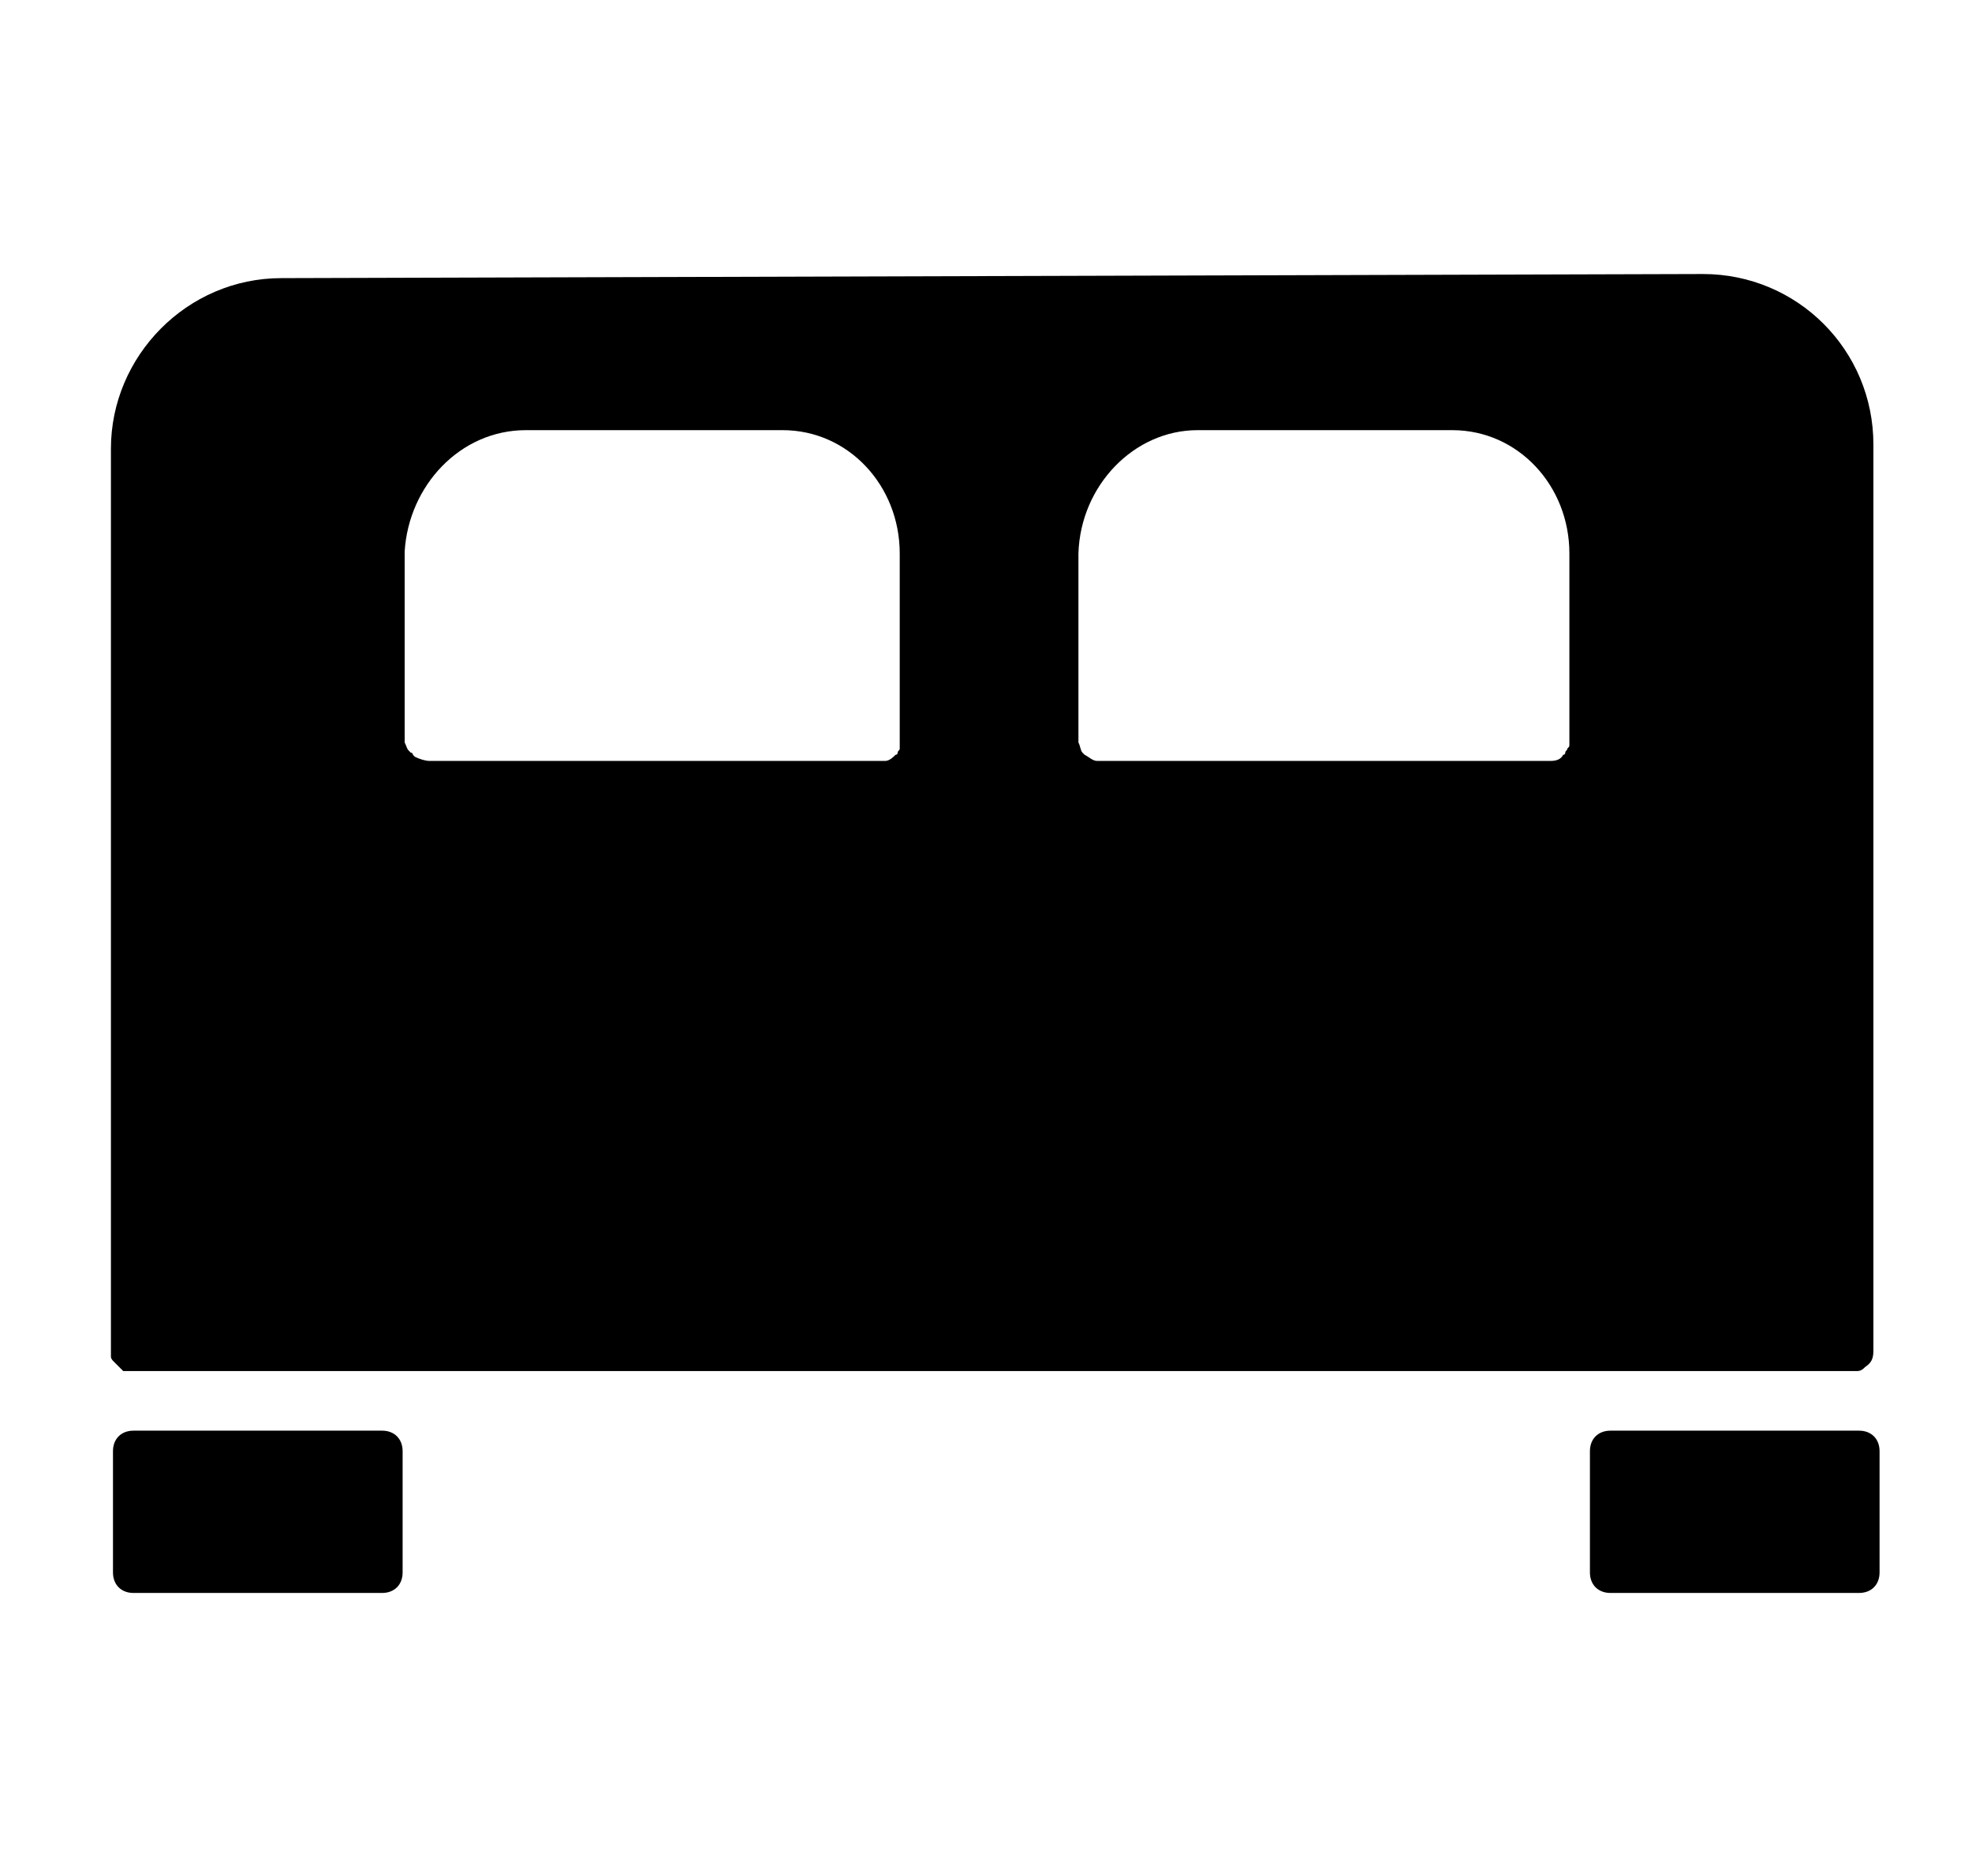 <?xml version="1.0" encoding="utf-8"?>
<!-- Generator: Adobe Illustrator 21.0.2, SVG Export Plug-In . SVG Version: 6.00 Build 0)  -->
<svg version="1.1" xmlns="http://www.w3.org/2000/svg" xmlns:xlink="http://www.w3.org/1999/xlink" x="0px" y="0px"
	 viewBox="0 0 96 91.3" style="enable-background:new 0 0 96 91.3;" xml:space="preserve">
<style type="text/css">
	.st0{display:none;}
	.st1{display:inline;}
</style>
<g id="レイヤー_1" class="st0">
	<path class="st1" d="M84.1,60.2l-5.9-26.3c-0.1-0.5-0.2-1-0.4-1.5c-0.1-0.2-0.1-0.3-0.2-0.5c-1.6-3.9-5.2-6.8-9.6-7.3l-1.6-7.4
		c-0.1-0.1-0.1-0.3-0.1-0.5c0,0,0-0.1,0-0.1c-0.8-2.4-3.1-4.2-5.7-4.2c-3.3,0-6,2.7-6,6s-2.7,6-6,6s-6-2.7-6-6s-2.7-6-6-6
		c-2.7,0-5,1.8-5.7,4.2c-0.1,0.2-0.1,0.3-0.1,0.5l-0.1,0.6L29,24.6c-4.4,0.5-8,3.4-9.6,7.3c-0.1,0.2-0.1,0.3-0.2,0.5
		c-0.2,0.5-0.3,1-0.4,1.5l-5.9,26.3c-0.2,1-0.4,2.2-0.4,3.3c0,8.3,6.7,15,15,15s15-6.7,15-15c0-3.3,2.7-6,6-6s6,2.7,6,6
		c0,8.3,6.7,15,15,15s15-6.7,15-15C84.5,62.4,84.3,61.3,84.1,60.2z M27.5,74.5c-6.1,0-11-4.9-11-11s4.9-11,11-11s11,4.9,11,11
		S33.5,74.5,27.5,74.5z M69.5,74.5c-6.1,0-11-4.9-11-11s4.9-11,11-11s11,4.9,11,11S75.5,74.5,69.5,74.5z"/>
</g>
<g id="レイヤー_2" class="st0">
	<g transform="translate(0,-952.362)" class="st1">
		<path d="M77.6,998c-5.6-5.6-13.7-7.4-20.8-5.3l-30.1-30.1l-13.4-0.7l1.4,17h8.5l0,8.5h8.5l0,8.5l11,11c-2.1,7.1-0.4,15.2,5.3,20.8
			c8.2,8.2,21.5,8.2,29.7,0C85.8,1019.5,85.8,1006.2,77.6,998L77.6,998z M71.9,1013.6c2.3,2.3,2.3,6.1,0,8.5c-2.3,2.3-6.1,2.3-8.5,0
			c-2.3-2.3-2.3-6.1,0-8.5C65.8,1011.2,69.6,1011.2,71.9,1013.6z"/>
	</g>
</g>
<g id="レイヤー_3">
	<g transform="translate(0,-952.362)">
		<path d="M13.7,965.9c-4.6,0-8.3,3.8-8.3,8.3v43.9v0.1c0,0,0,0,0,0c0,0.1,0,0.1,0,0.2c0,0,0,0,0,0c0,0.1,0.1,0.2,0.1,0.2
			c0,0,0,0,0,0c0,0,0,0,0.1,0.1c0,0,0,0,0,0c0.1,0.1,0.1,0.1,0.2,0.2c0,0,0,0,0,0c0.1,0.1,0.1,0.1,0.2,0.2c0,0,0,0,0,0
			c0,0,0,0,0.1,0c0,0,0,0,0,0c0.1,0,0.2,0,0.2,0c0,0,0.1,0,0.1,0h0.1h83.6h0.1c0.1,0,0.1,0,0.2,0c0,0,0,0,0,0c0.2,0,0.3-0.1,0.4-0.2
			c0.3-0.2,0.4-0.4,0.4-0.8c0,0,0,0,0,0c0,0,0,0,0-0.1c0-0.1,0-0.1,0-0.2v-43.8c0-4.6-3.7-8.3-8.3-8.3L13.7,965.9L13.7,965.9z
			 M25.6,973.3h12.5c3.2,0,5.7,2.7,5.7,6v9c0,0.1,0,0.1,0,0.2c0,0.1,0,0.1,0,0.2c0,0,0,0.1,0,0.1c0,0.1-0.1,0.1-0.1,0.2
			c0,0,0,0.1-0.1,0.1c-0.1,0.1-0.3,0.3-0.5,0.3c0,0,0,0,0,0c0,0-0.1,0-0.1,0c-0.1,0-0.1,0-0.2,0h-0.1H21h-0.1
			c-0.2,0-0.5-0.1-0.7-0.2c0,0,0,0-0.1-0.1c0,0,0-0.1-0.1-0.1c0,0,0,0-0.1-0.1c-0.1-0.1-0.1-0.2-0.2-0.4c0-0.1,0-0.3,0-0.4
			c0,0,0-0.1,0-0.1v-8.8C19.9,976,22.4,973.3,25.6,973.3L25.6,973.3z M58.3,973.3h12.4c3.2,0,5.7,2.7,5.7,6v8.9c0,0,0,0.1,0,0.1
			c0,0,0,0.1,0,0.1c0,0.1,0,0.1,0,0.2c0,0.1,0,0.1-0.1,0.2c0,0.1-0.1,0.1-0.1,0.2c0,0,0,0.1-0.1,0.1c-0.1,0.2-0.3,0.3-0.6,0.3
			c-0.1,0-0.1,0-0.2,0c0,0,0,0,0,0h-0.1H53.7h-0.1c0,0,0,0-0.1,0c0,0,0,0,0,0c0,0-0.1,0-0.1,0c-0.2,0-0.4-0.2-0.6-0.3
			c0,0,0,0-0.1-0.1c-0.1-0.1-0.1-0.3-0.2-0.5c0-0.1,0-0.2,0-0.3v-8.9C52.6,976,55.2,973.3,58.3,973.3L58.3,973.3z"/>
		<path d="M6.5,1022c-0.6,0-1,0.4-1,1l0,0v5.9c0,0.6,0.4,1,1,1c0,0,0,0,0,0h12.1c0.6,0,1-0.4,1-1l0,0v-5.9c0-0.6-0.4-1-1-1
			c0,0,0,0,0,0H6.5z"/>
		<path d="M78.4,1022c-0.6,0-1,0.4-1,1l0,0v5.9c0,0.6,0.4,1,1,1c0,0,0,0,0,0h12.1c0.6,0,1-0.4,1-1l0,0v-5.9c0-0.6-0.4-1-1-1
			c0,0,0,0,0,0H78.4z"/>
	</g>
</g>
<g id="レイヤー_4" class="st0">
	<path class="st1" d="M10.8,58.9c0.3-20.6,17-37.1,37.6-37.1s37.4,16.6,37.6,37.1H10.8L10.8,58.9z M38.3,18.3V4.2h20.3v14.2
		C52,16.5,44.9,16.5,38.3,18.3L38.3,18.3z M29.3,68c0,2.8-2.3,5-5,5s-5-2.3-5-5s2.3-5,5-5S29.3,65.2,29.3,68z M45.9,68
		c0,2.8-2.3,5-5,5s-5-2.3-5-5s2.3-5,5-5S45.9,65.2,45.9,68z M62.7,68c0,2.8-2.3,5-5,5s-5-2.3-5-5s2.3-5,5-5S62.7,65.2,62.7,68z
		 M79.3,68c0,2.8-2.3,5-5,5s-5-2.3-5-5s2.3-5,5-5S79.3,65.2,79.3,68z M29.3,81.9c0,2.8-2.3,5-5,5s-5-2.3-5-5s2.3-5,5-5
		S29.3,79.1,29.3,81.9z M45.9,81.9c0,2.8-2.3,5-5,5s-5-2.3-5-5s2.3-5,5-5S45.9,79.1,45.9,81.9z M62.7,81.9c0,2.8-2.3,5-5,5
		s-5-2.3-5-5s2.3-5,5-5S62.7,79.1,62.7,81.9z M79.3,81.9c0,2.8-2.3,5-5,5s-5-2.3-5-5s2.3-5,5-5S79.3,79.1,79.3,81.9z"/>
</g>
<g id="レイヤー_5" class="st0">
	<path class="st1" d="M68,48.8l-2.7,0.6c-0.5-0.6-1.2-0.9-2-0.7l-7.3,2.1c-0.5,0.1-0.9,0.5-1.2,1l-25.5,5.8C27,47,33.7,36.4,44.4,34
		C55,31.6,65.6,38.2,68,48.8z"/>
	<path class="st1" d="M62.1,26.8l-3.3,0.8l6.1,9l-3.7-0.7l-0.7,3.8l-4.3-6.3l1,7l-3.1-2.3l-2.3,3L50.2,30l0-0.2l-0.6,0.2l-26.8,6.8
		L4,64.3c0,0,12.6,1.2,39.1-7.2S65.7,41,81.3,40.3c0,0,9.8-3.7,11.6-8.6L62.1,26.8z"/>
	<path class="st1" d="M48.8,45.6c-0.2,0-0.4,0-0.6,0l0.6-0.2L48.8,45.6z"/>
	<path class="st1" d="M50.6,15.4c-0.9,3.1-1.2,6.4-0.7,9.6l-15.5-9.3v44.8l24.9,15v-34l6.4,6.9c3.1,3.3,8.3,3.5,11.7,0.4
		c0.2-0.1,0.3-0.3,0.4-0.4l6.4-6.9v27.4c0,1.1-0.6,2-1.5,2.6L61,84.4c-1,0.6-2.3,0.6-3.3,0l-23.3-14L12.1,83.8
		c-0.8,0.5-1.9,0.2-2.4-0.6c-0.2-0.3-0.2-0.6-0.2-0.9v-60c0-1.1,0.6-2,1.5-2.6L32.7,6.7C33.7,6,35,6,36,6.7L50.6,15.4z M82.9,33.4
		l-9.8,10.5c-0.7,0.7-1.9,0.8-2.6,0.1c0,0-0.1-0.1-0.1-0.1l-9.8-10.5c-4.6-4.9-5.9-12-3.1-18.1C59.9,10,65,6.5,70.7,6.2
		c0.3,0,0.7,0,1,0c0.3,0,0.7,0,1.1,0c5.7,0.3,10.8,3.8,13.2,9C88.8,21.4,87.5,28.5,82.9,33.4z M79,22c0-4-3.2-7.2-7.2-7.2
		c-4,0-7.2,3.2-7.2,7.2s3.2,7.2,7.2,7.2C75.7,29.2,79,26,79,22z"/>
</g>
</svg>

